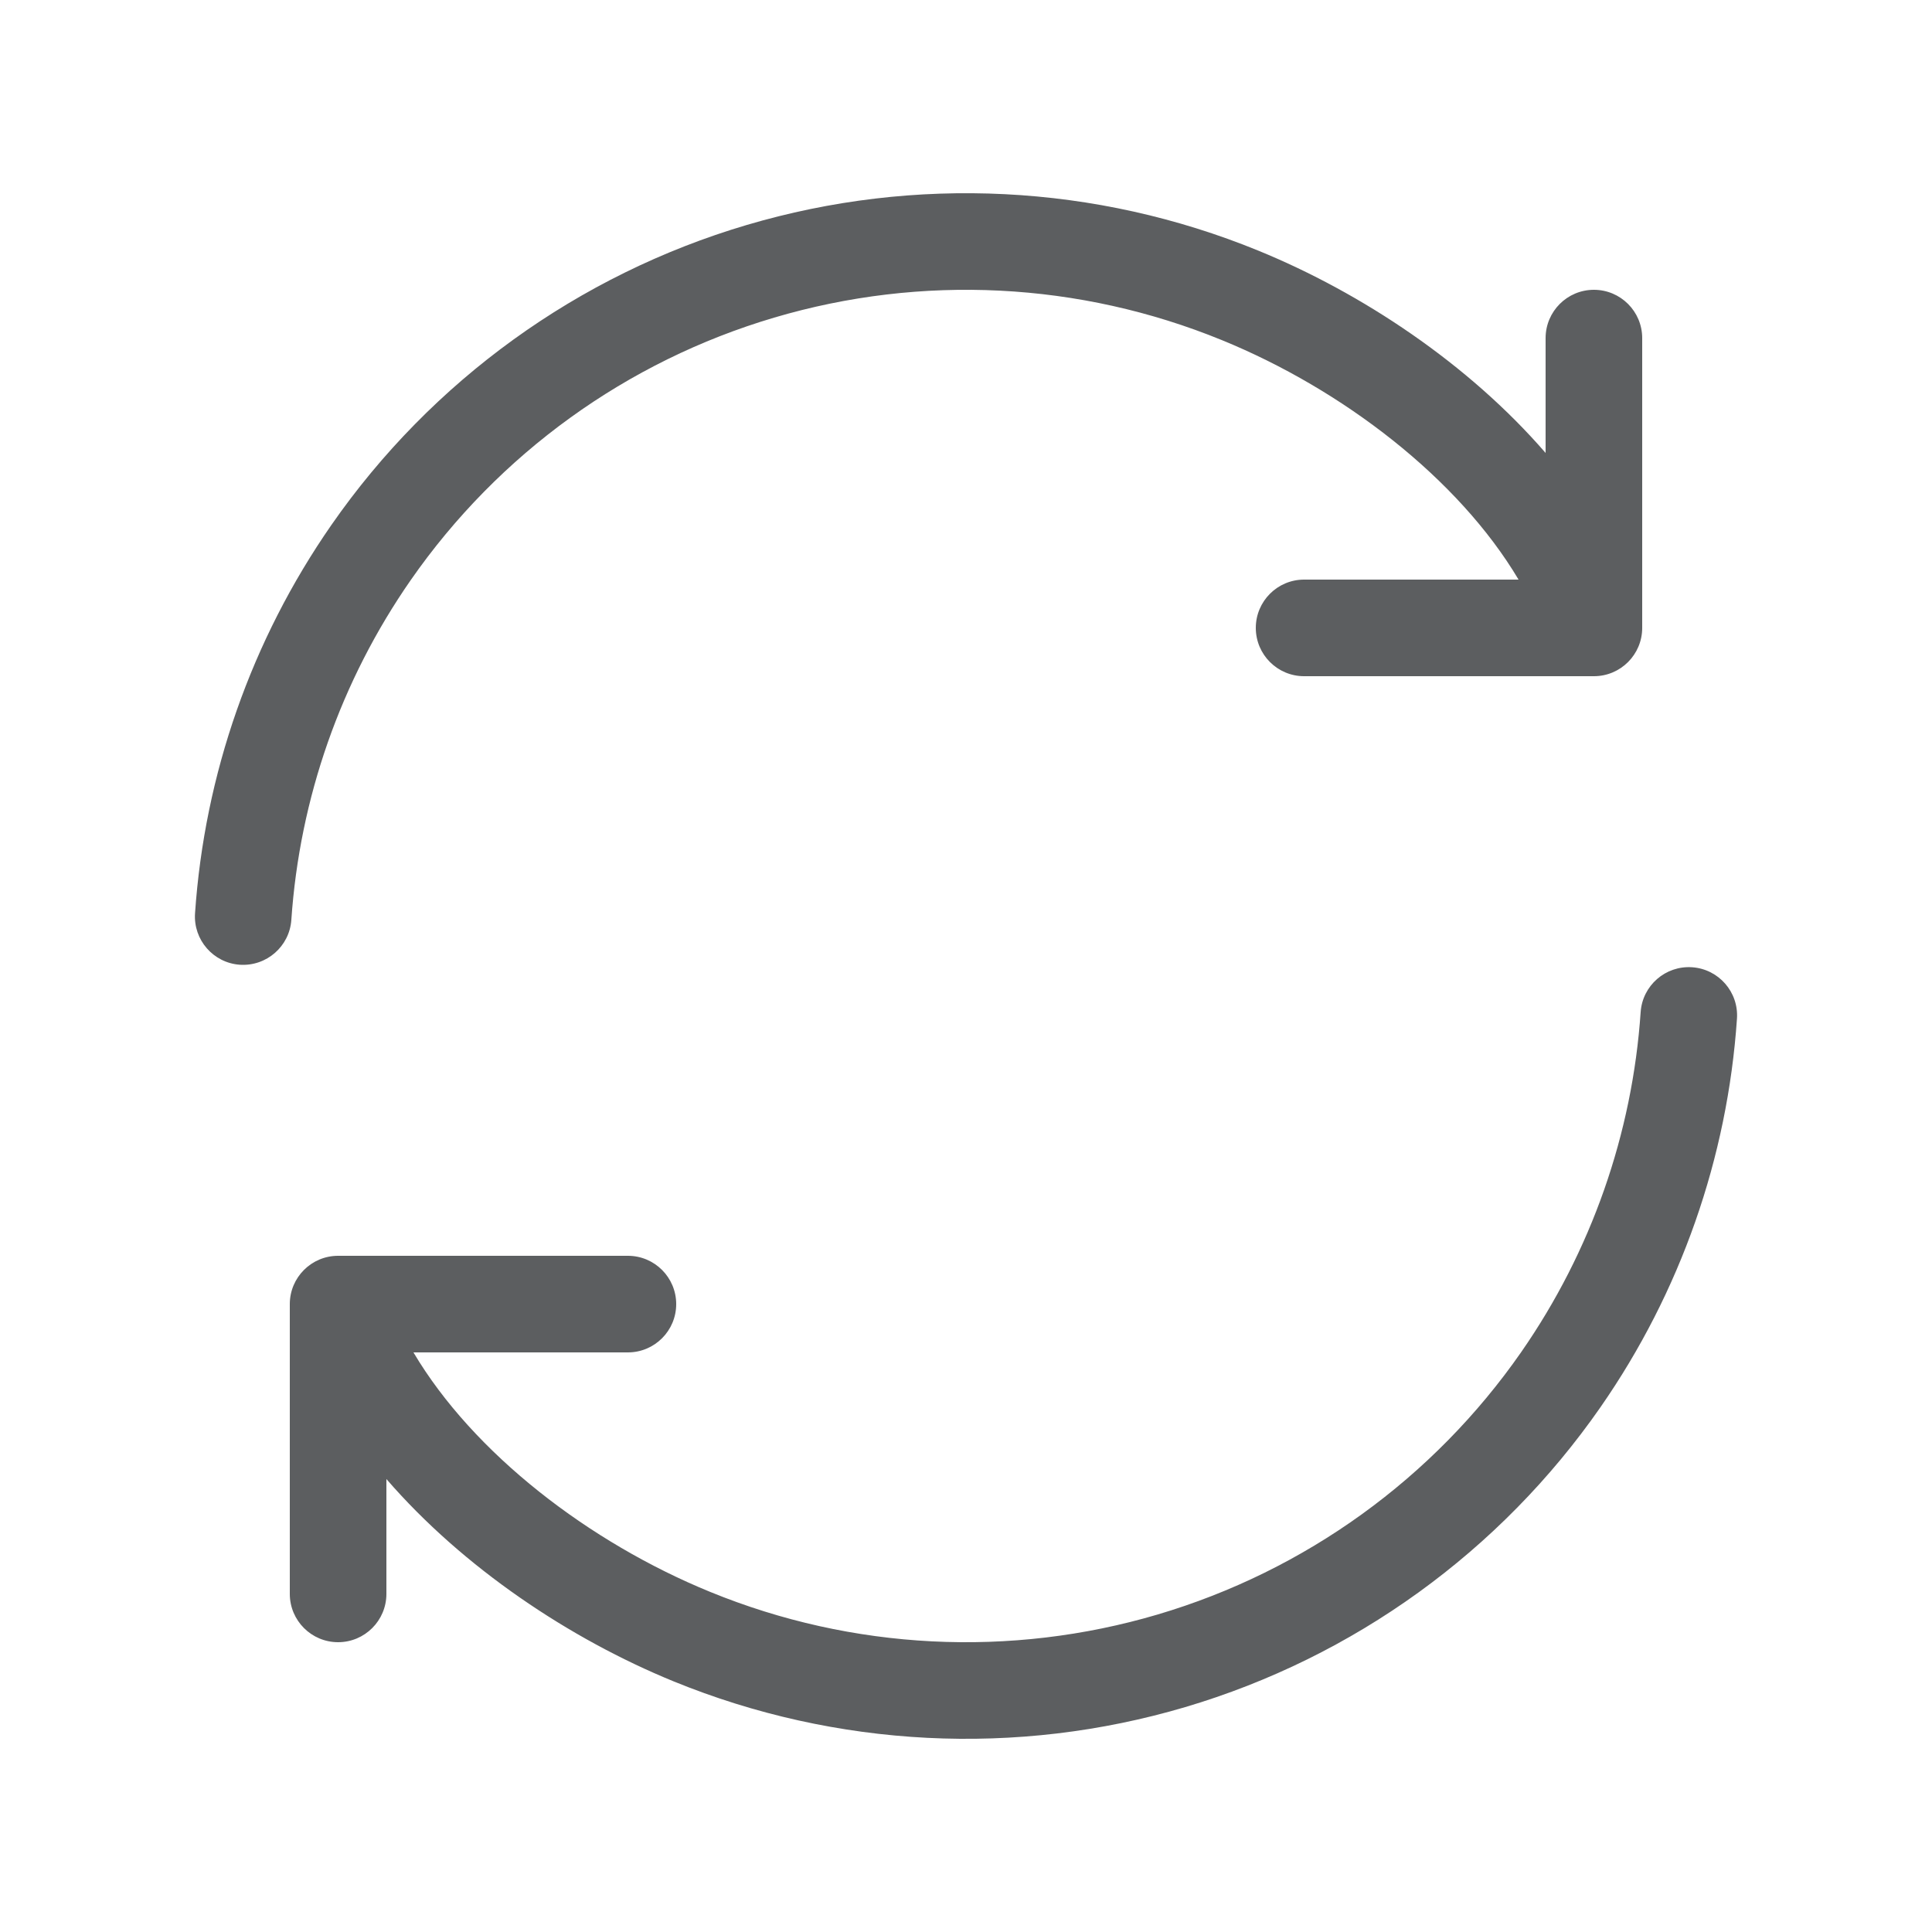 <svg width="20" height="20" viewBox="0 0 20 20" fill="none" xmlns="http://www.w3.org/2000/svg">
<path fill-rule="evenodd" clip-rule="evenodd" d="M2.483 9.987C2.208 9.968 2 9.729 2.019 9.454C2.117 8.018 2.602 6.627 3.431 5.434C4.469 3.94 5.986 2.845 7.73 2.329C9.475 1.813 11.343 1.906 13.027 2.595C14.098 3.033 15.202 3.767 16 4.689V3.5C16 3.224 16.224 3 16.5 3C16.776 3 17 3.224 17 3.5V6.5C17 6.776 16.776 7 16.5 7L13.5 7C13.224 7 13 6.776 13 6.5C13 6.224 13.224 6 13.5 6L15.72 6C15.098 4.953 13.898 4.031 12.649 3.521C11.175 2.918 9.541 2.836 8.014 3.288C6.488 3.739 5.161 4.698 4.252 6.005C3.526 7.049 3.102 8.265 3.016 9.522C2.997 9.797 2.759 10.005 2.483 9.987Z" fill="#5C5E60"/>
<path fill-rule="evenodd" clip-rule="evenodd" d="M17.517 10.013C17.792 10.032 18 10.27 17.981 10.546C17.883 11.982 17.398 13.373 16.569 14.566C15.53 16.06 14.014 17.155 12.269 17.672C10.524 18.188 8.656 18.093 6.972 17.405C5.902 16.967 4.798 16.233 4 15.311V16.5C4 16.776 3.776 17 3.5 17C3.224 17 3 16.776 3 16.5L3 13.5C3 13.224 3.224 13 3.5 13L6.5 13C6.776 13 7 13.224 7 13.5C7 13.776 6.776 14 6.5 14L4.28 14C4.901 15.047 6.101 15.968 7.351 16.479C8.824 17.082 10.459 17.164 11.985 16.713C13.512 16.261 14.839 15.303 15.748 13.996C16.474 12.951 16.898 11.735 16.984 10.477C17.003 10.202 17.241 9.994 17.517 10.013Z" fill="#5C5E60"/>
</svg>
